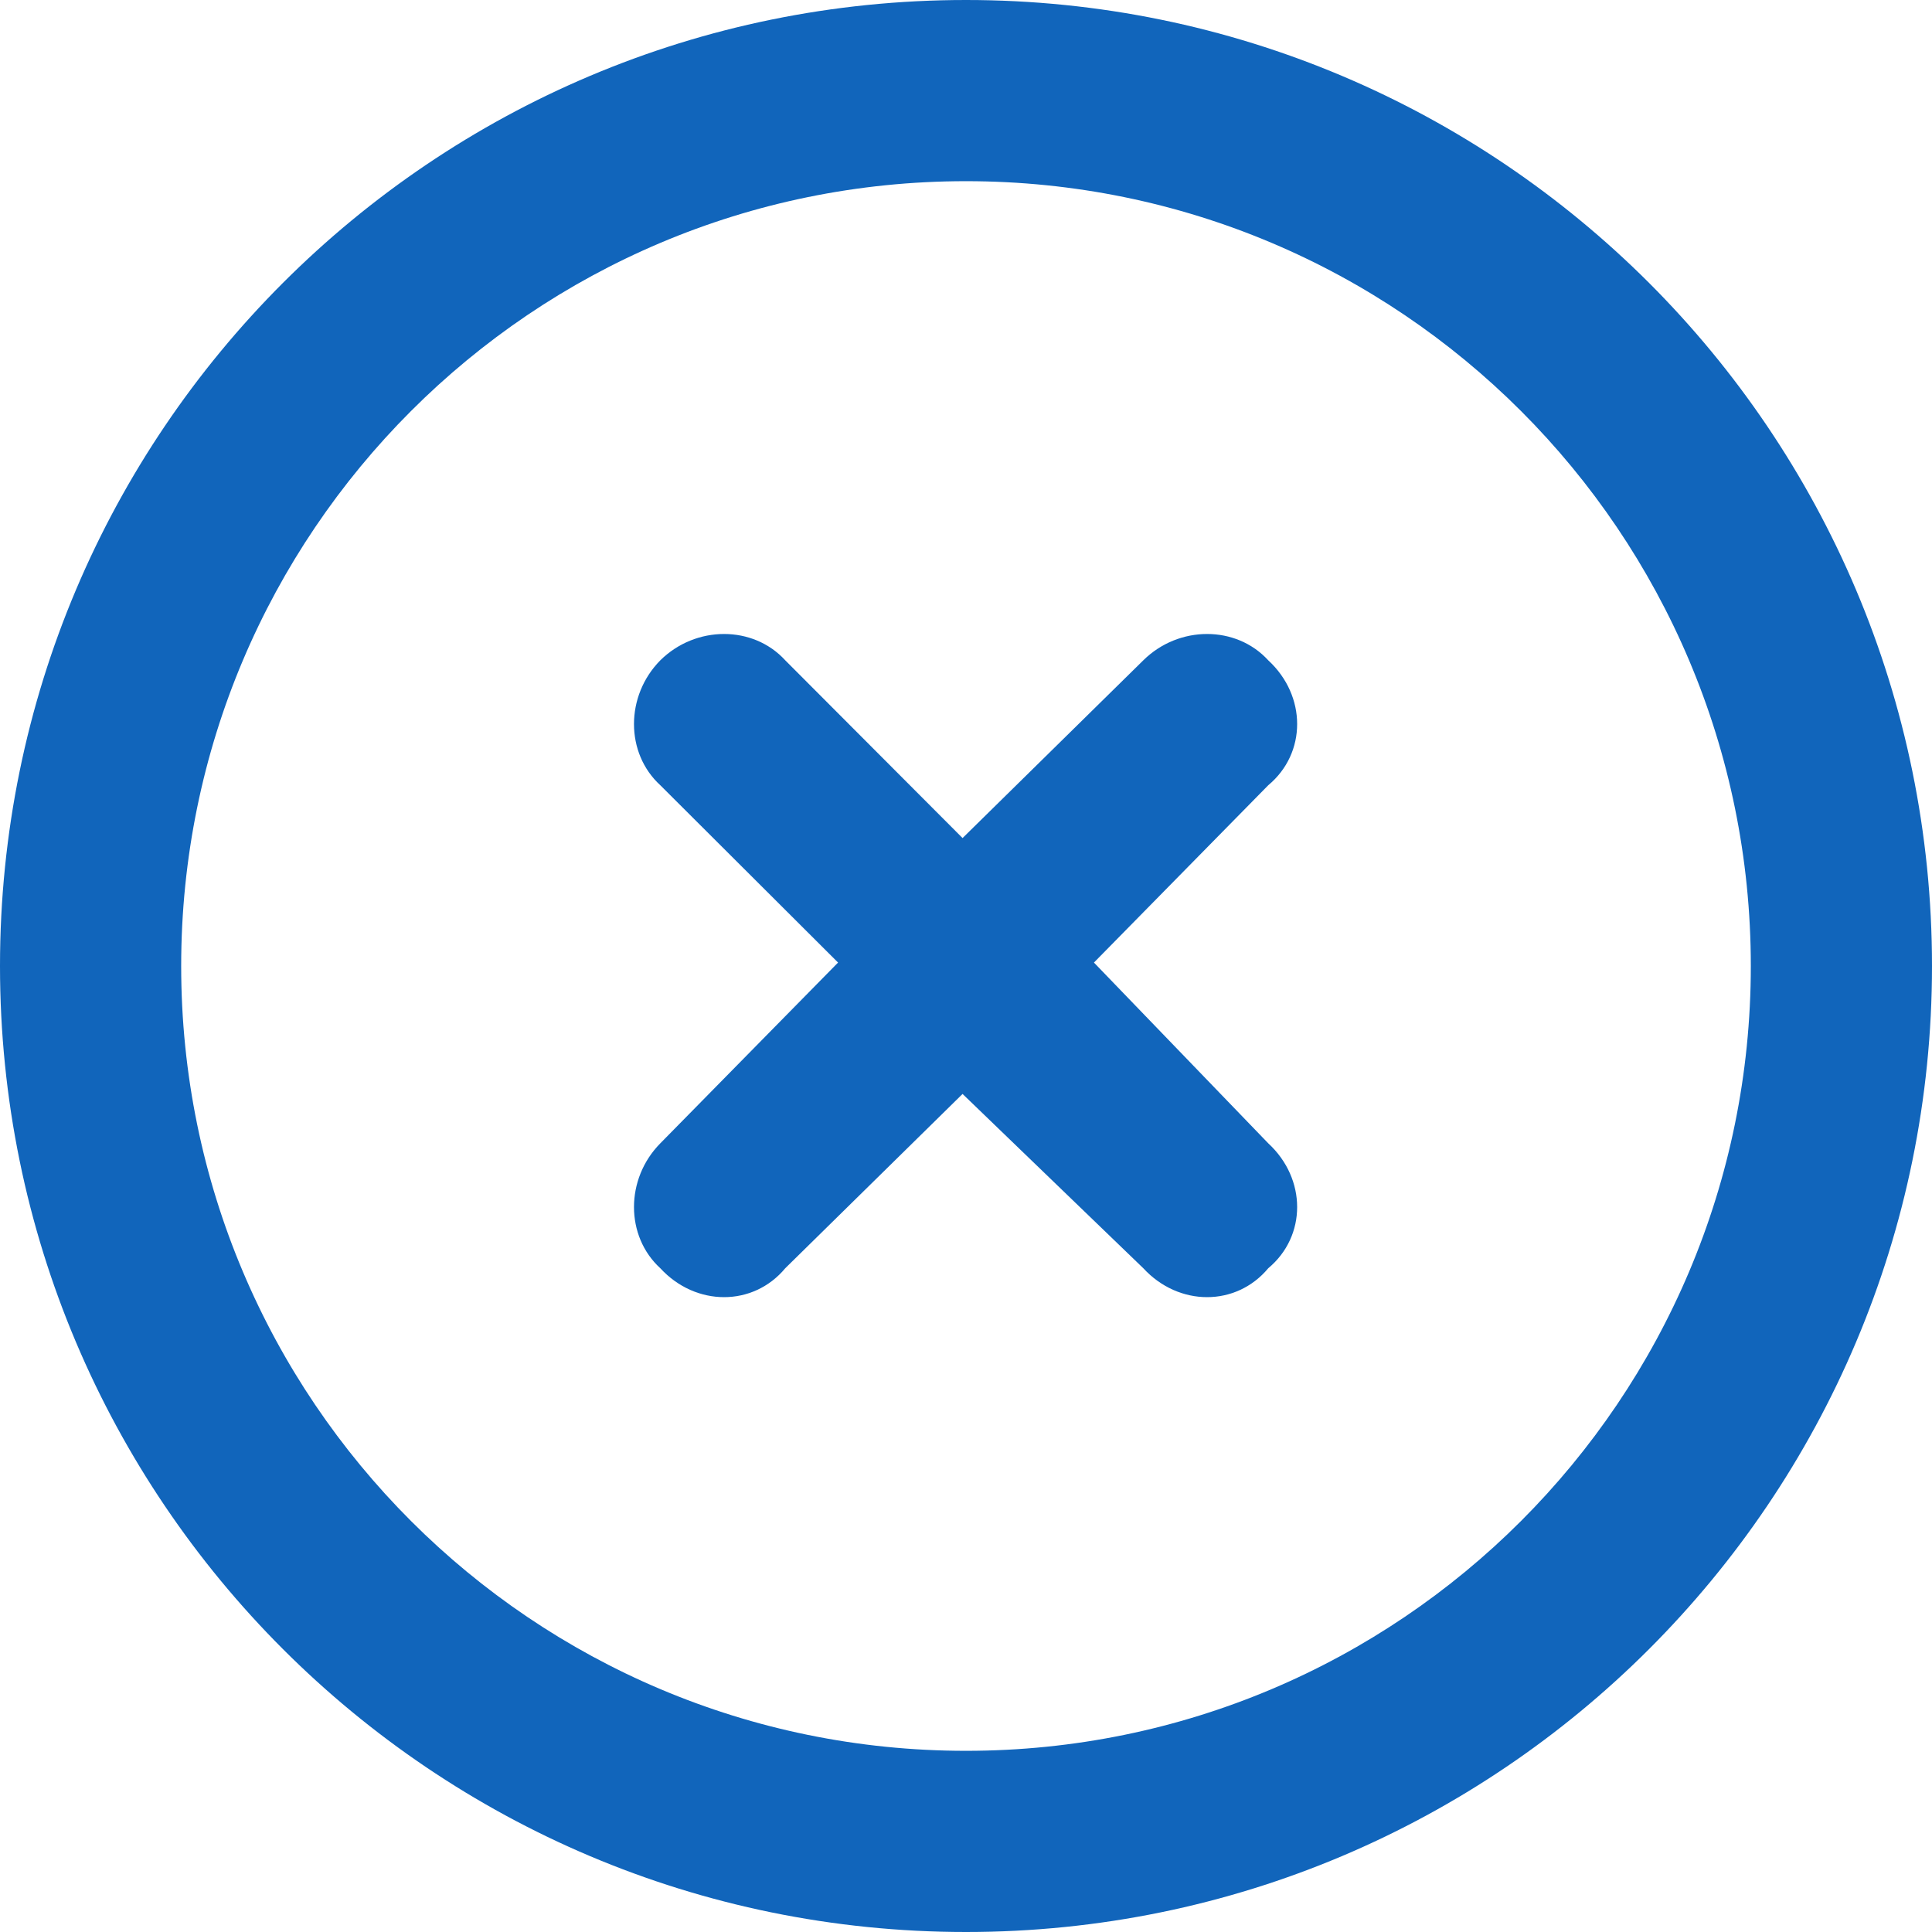 <?xml version="1.0" encoding="utf-8"?>
<svg xmlns="http://www.w3.org/2000/svg" fill="none" height="100%" overflow="visible" preserveAspectRatio="none" style="display: block;" viewBox="0 0 18 18" width="100%">
<path d="M6.152 6.152C6.483 5.825 7.017 5.825 7.316 6.152L8.968 7.808L10.652 6.152C10.983 5.825 11.517 5.825 11.816 6.152C12.175 6.483 12.175 7.017 11.816 7.316L10.192 8.968L11.816 10.652C12.175 10.983 12.175 11.517 11.816 11.816C11.517 12.175 10.983 12.175 10.652 11.816L8.968 10.192L7.316 11.816C7.017 12.175 6.483 12.175 6.152 11.816C5.825 11.517 5.825 10.983 6.152 10.652L7.808 8.968L6.152 7.316C5.825 7.017 5.825 6.483 6.152 6.152ZM18 9C18 13.971 13.971 18 9 18C4.029 18 0 13.971 0 9C0 4.029 4.029 0 9 0C13.971 0 18 4.029 18 9ZM9 1.688C4.961 1.688 1.688 4.961 1.688 9C1.688 13.04 4.961 16.312 9 16.312C13.04 16.312 16.312 13.04 16.312 9C16.312 4.961 13.04 1.688 9 1.688Z" fill="#1165BB" id="Shape"/>
</svg>